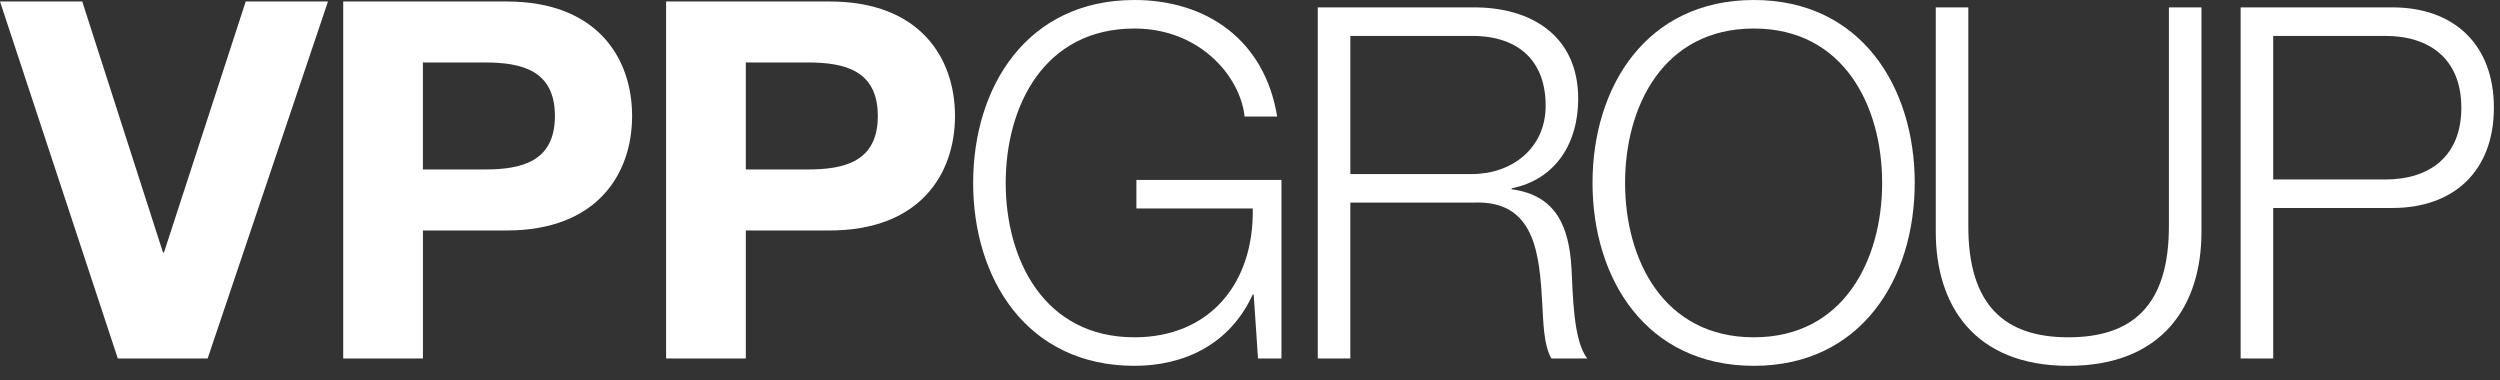 <svg width="171" height="26" viewBox="0 0 171 26" fill="none" xmlns="http://www.w3.org/2000/svg">
<rect x="0" y="0" width="171" height="26" fill="#333333" stroke="none"/>
<path d="M14.204 24.517H8.057L0 0.102H5.626L11.147 17.268H11.216L16.808 0.102H22.434L14.204 24.517Z" fill="white"/>
<path d="M23.475 0.102H34.658C40.84 0.102 43.236 3.966 43.236 7.933C43.236 11.899 40.84 15.764 34.658 15.764H28.928V24.518H23.476V0.102H23.475ZM28.927 11.591H33.164C35.699 11.591 37.956 11.044 37.956 7.932C37.956 4.82 35.699 4.273 33.164 4.273H28.927V11.591Z" fill="white"/>
<path d="M45.561 0.102H56.744C62.926 0.102 65.322 3.966 65.322 7.933C65.322 11.899 62.926 15.764 56.744 15.764H51.014V24.518H45.562V0.102H45.561ZM51.013 11.591H55.25C57.785 11.591 60.042 11.044 60.042 7.932C60.042 4.82 57.785 4.273 55.25 4.273H51.013V11.591Z" fill="white"/>
<path d="M87.651 24.517H86.047L85.753 20.145H85.687C84.116 23.576 80.972 25.022 77.599 25.022C70.232 25.022 66.564 19.069 66.564 12.511C66.564 5.953 70.232 0 77.599 0C82.511 0 86.506 2.724 87.358 7.971H85.13C84.836 5.213 82.052 1.951 77.599 1.951C71.411 1.951 68.79 7.264 68.79 12.511C68.79 17.757 71.41 23.071 77.599 23.071C82.773 23.071 85.786 19.339 85.687 14.26H77.73V12.309H87.652V24.517H87.651Z" fill="white"/>
<path d="M90.136 0.505H100.844C104.708 0.505 107.949 2.422 107.949 6.76C107.949 9.787 106.41 12.276 103.397 12.881V12.948C106.443 13.352 107.327 15.504 107.491 18.363C107.589 20.01 107.589 23.306 108.571 24.517H106.115C105.558 23.576 105.558 21.793 105.493 20.784C105.297 17.422 105.035 13.688 100.81 13.856H92.362V24.517H90.135V0.505H90.136ZM92.363 11.906H100.68C103.398 11.906 105.723 10.157 105.723 7.231C105.723 4.305 104.02 2.456 100.68 2.456H92.363V11.906Z" fill="white"/>
<path d="M119.964 0C127.299 0 130.967 5.953 130.967 12.511C130.967 19.069 127.299 25.022 119.964 25.022C112.597 25.022 108.929 19.069 108.929 12.511C108.929 5.953 112.597 0 119.964 0ZM119.964 23.071C126.12 23.071 128.739 17.758 128.739 12.511C128.739 7.264 126.12 1.951 119.964 1.951C113.776 1.951 111.155 7.264 111.155 12.511C111.156 17.757 113.776 23.071 119.964 23.071Z" fill="white"/>
<path d="M132.406 0.505H134.633V15.37C134.6 20.953 137.187 23.071 141.477 23.071C145.799 23.071 148.386 20.953 148.353 15.37V0.505H150.58V15.875C150.58 20.818 147.993 25.022 141.477 25.022C134.994 25.022 132.407 20.818 132.407 15.875V0.505H132.406Z" fill="white"/>
<path d="M153.26 0.505H163.641C167.832 0.505 170.582 3.027 170.582 7.366C170.582 11.705 167.832 14.226 163.641 14.226H155.487V24.517H153.26V0.505ZM155.487 12.276H163.15C166.228 12.276 168.356 10.662 168.356 7.366C168.356 4.07 166.228 2.456 163.15 2.456H155.487V12.276Z" fill="white"/>
</svg>
